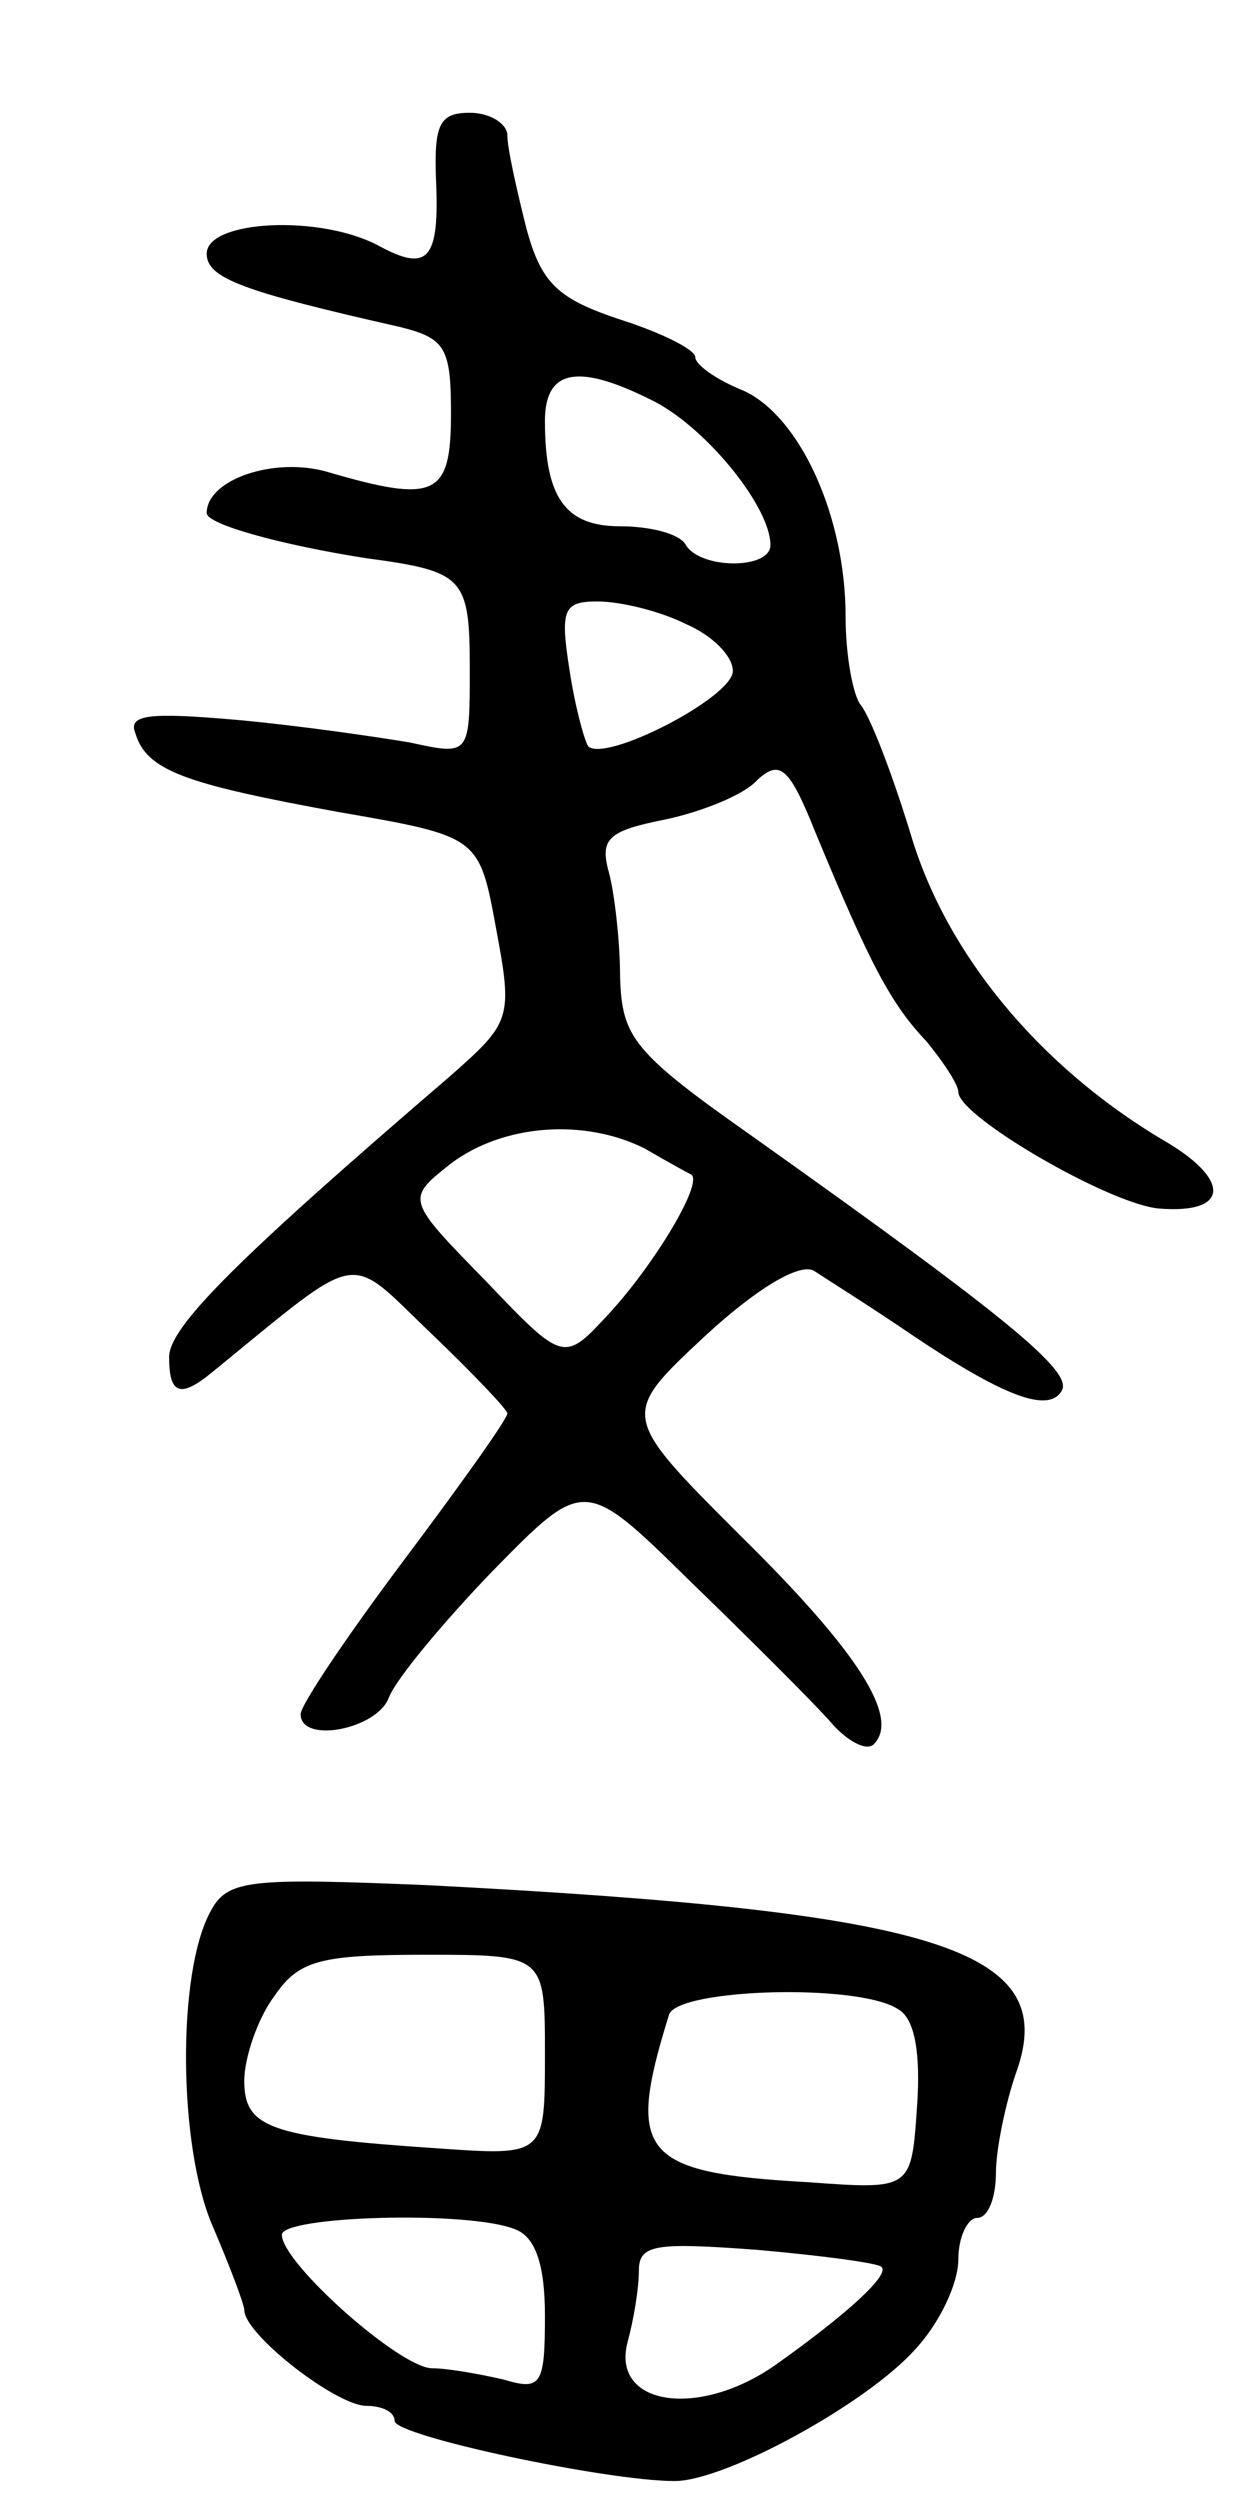 <svg version="1.0" xmlns="http://www.w3.org/2000/svg" width="67" height="133" viewBox="0 0 67 133" ><g transform="translate(0,133) scale(0.1,-0.1)" ><path d="M232 1235 c2 -43 -4 -50 -30 -36 -31 17 -92 14 -92 -4 0 -13 19 -20 103 -39 24 -6 27 -11 27 -46 0 -44 -8 -48 -66 -31 -28 8 -64 -4 -64 -22 0 -6 40 -17 85 -24 52 -7 55 -10 55 -59 0 -46 0 -46 -32 -39 -18 3 -59 9 -92 12 -46 4 -58 3 -54 -7 6 -20 26 -27 108 -42 75 -13 75 -13 84 -62 9 -48 8 -50 -25 -79 -113 -97 -149 -133 -149 -149 0 -20 6 -22 23 -8 81 66 71 64 116 21 23 -22 41 -41 41 -43 0 -3 -25 -38 -55 -78 -30 -40 -55 -77 -55 -82 0 -16 41 -8 47 9 4 10 29 40 55 67 49 50 49 50 105 -5 31 -30 64 -63 74 -74 9 -11 20 -17 24 -13 14 14 -8 49 -71 111 -64 64 -64 64 -19 106 27 25 50 39 58 35 6 -4 30 -19 52 -34 49 -33 73 -42 80 -30 6 10 -26 37 -164 135 -64 45 -70 53 -71 85 0 19 -3 45 -6 56 -5 18 0 22 30 28 19 4 42 13 49 21 12 11 17 7 31 -28 29 -70 40 -91 59 -111 9 -11 17 -23 17 -27 0 -13 81 -60 107 -62 38 -3 38 16 1 37 -65 39 -114 98 -133 161 -10 33 -22 64 -27 70 -4 5 -8 26 -8 47 0 53 -24 106 -54 120 -15 6 -26 14 -26 18 0 4 -18 13 -40 20 -33 11 -42 19 -50 49 -5 20 -10 42 -10 49 0 6 -9 12 -20 12 -16 0 -19 -6 -18 -35z m117 -119 c28 -15 61 -56 61 -76 0 -13 -37 -13 -45 0 -3 6 -19 10 -35 10 -29 0 -40 15 -40 56 0 28 18 31 59 10z m16 -118 c14 -6 25 -17 25 -25 0 -14 -68 -49 -77 -40 -2 3 -7 21 -10 41 -5 32 -3 36 15 36 12 0 33 -5 47 -12z m-22 -279 c12 -7 23 -13 25 -14 6 -5 -20 -48 -44 -74 -24 -26 -24 -26 -66 18 -42 43 -42 43 -18 62 28 21 71 24 103 8z"/><path d="M112 313 c-18 -33 -17 -125 1 -167 9 -21 17 -42 17 -45 0 -13 49 -51 65 -51 8 0 15 -3 15 -8 0 -8 113 -32 149 -32 27 0 102 41 128 70 13 14 23 35 23 48 0 12 5 22 10 22 6 0 10 11 10 24 0 12 5 37 11 54 23 65 -42 85 -313 99 -96 4 -107 3 -116 -14z m178 -76 c0 -54 0 -54 -57 -50 -90 6 -103 11 -103 36 0 12 7 33 16 45 13 19 24 22 80 22 64 0 64 0 64 -53z m188 24 c9 -5 12 -24 10 -52 -3 -44 -3 -44 -58 -40 -89 5 -97 15 -74 89 4 14 101 17 122 3z m-204 -117 c11 -4 16 -19 16 -46 0 -37 -2 -40 -22 -34 -13 3 -30 6 -38 6 -17 0 -80 56 -80 71 0 10 99 13 124 3z m195 -20 c5 -4 -18 -25 -56 -52 -41 -29 -88 -22 -79 12 3 11 6 28 6 38 0 14 9 15 63 11 34 -3 64 -7 66 -9z"/></g></svg> 

